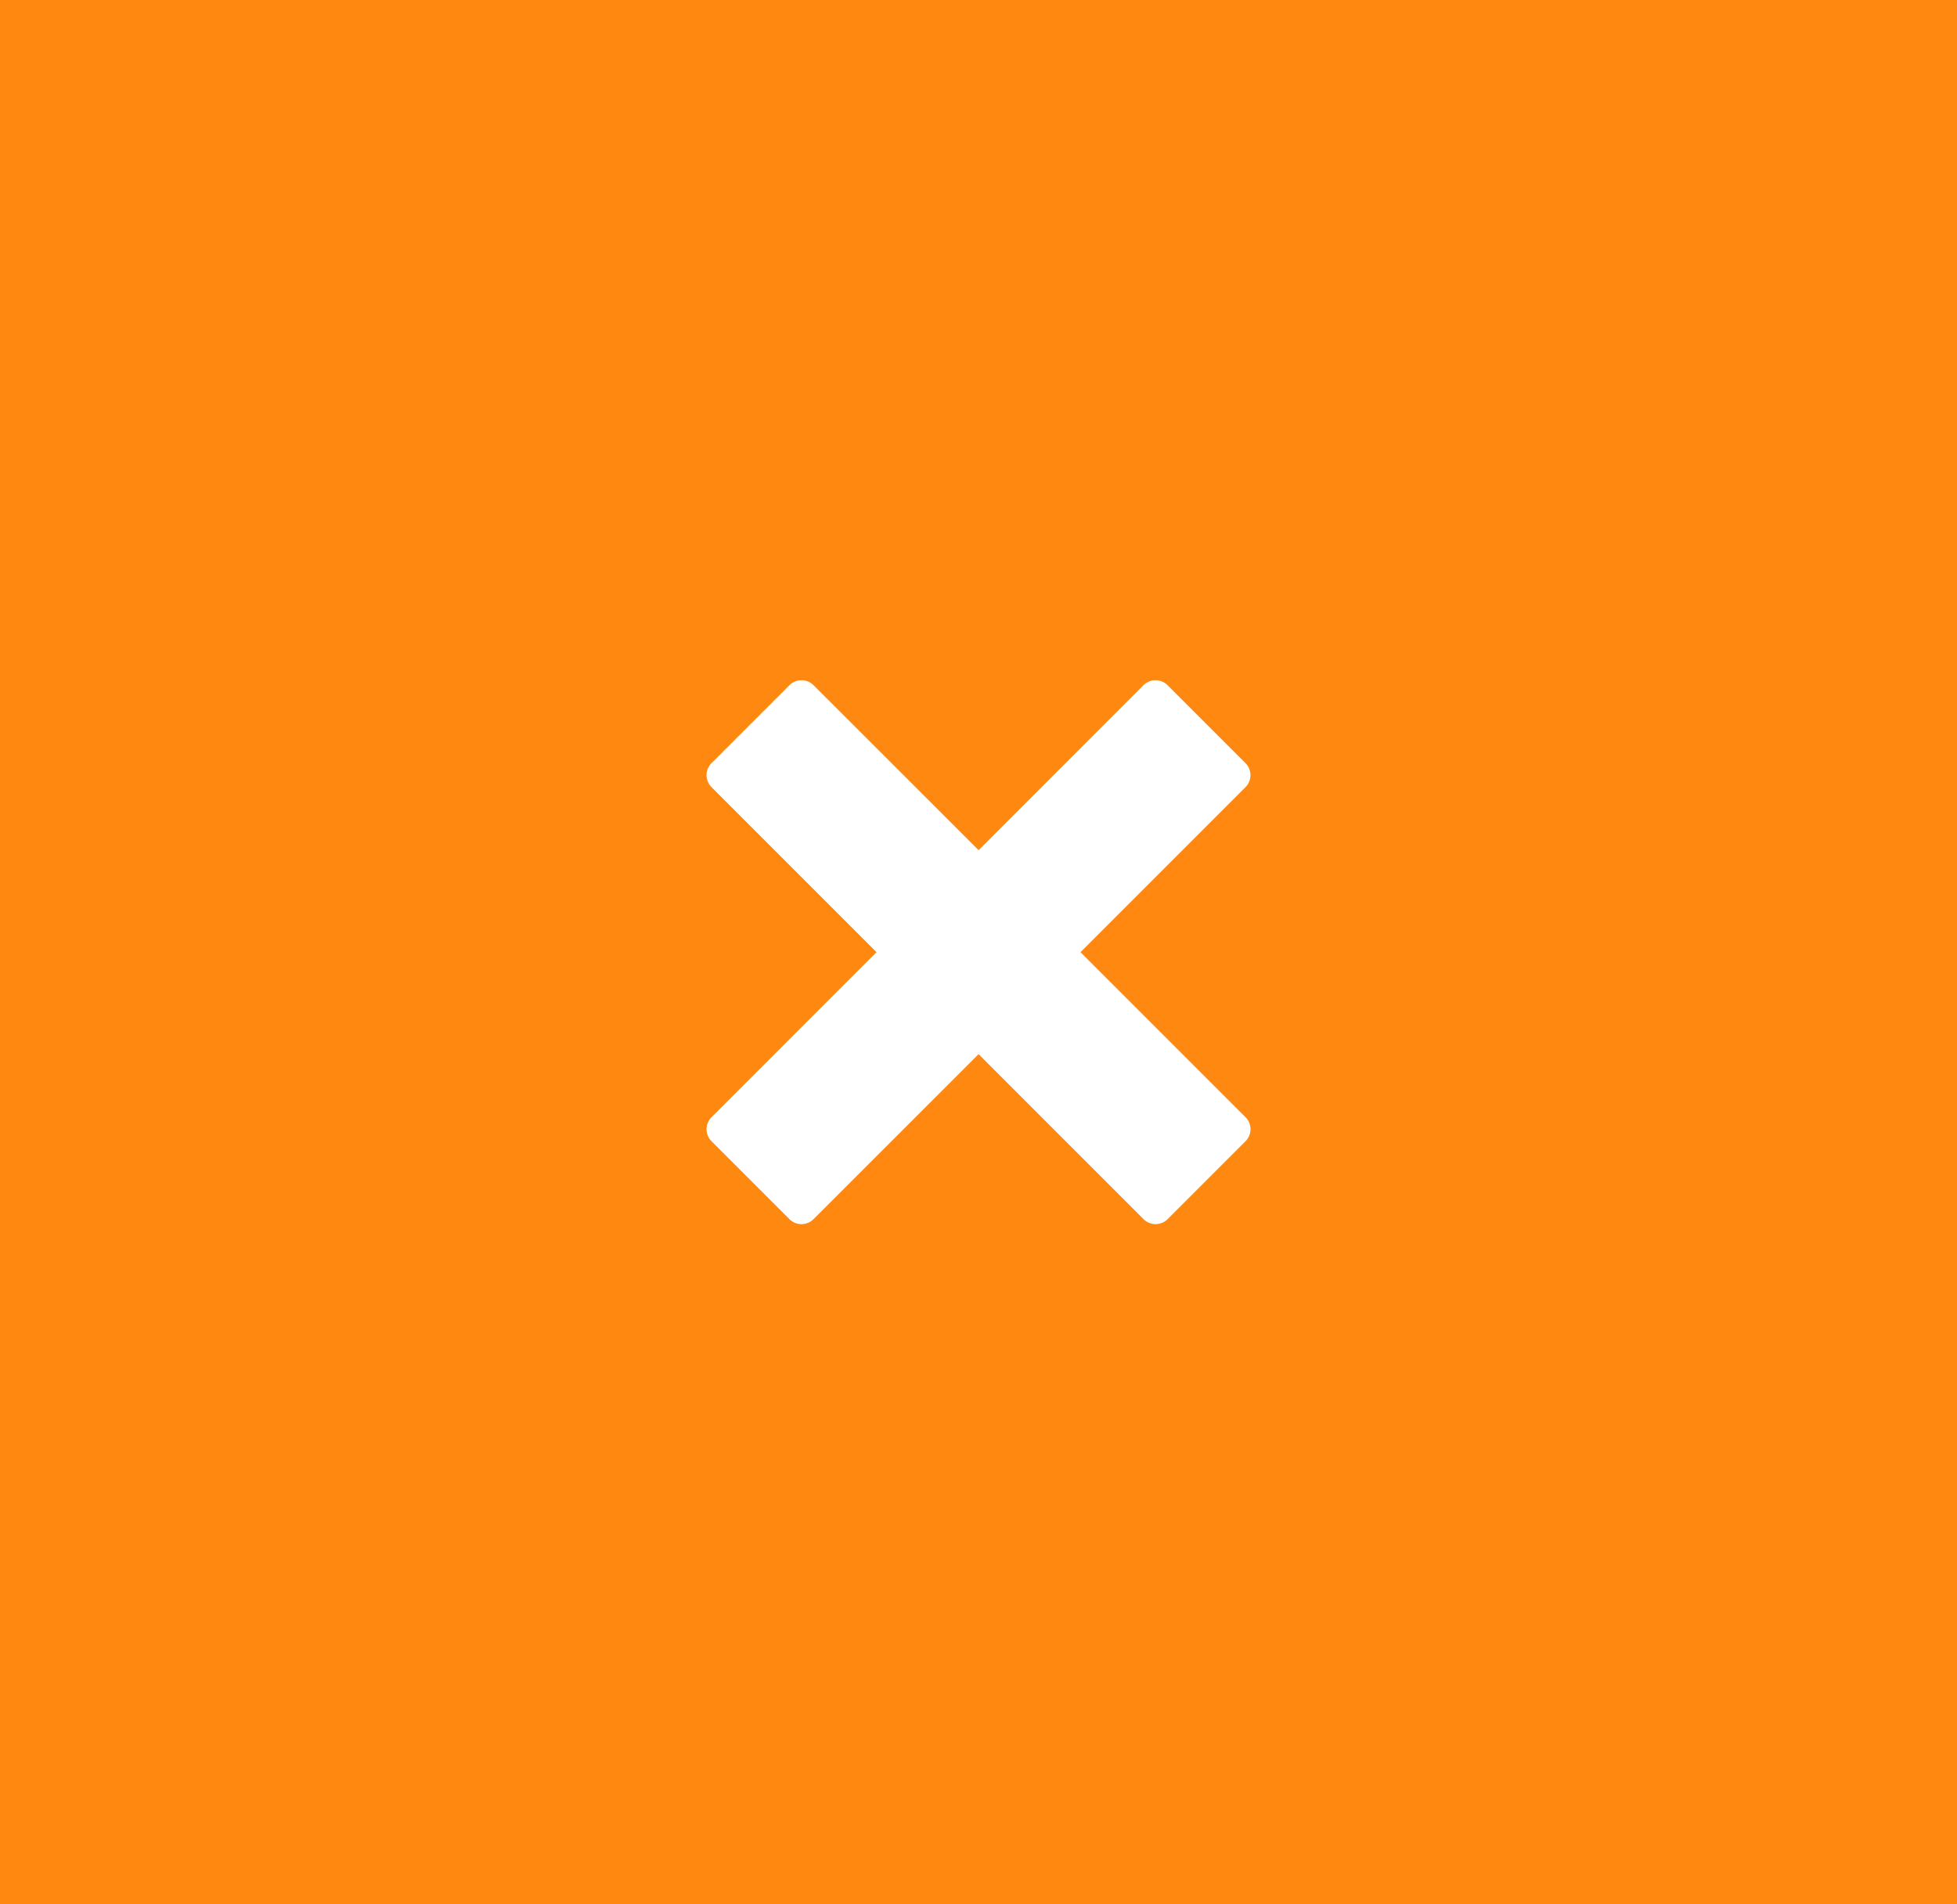 <?xml version="1.0" encoding="UTF-8"?> <svg xmlns="http://www.w3.org/2000/svg" width="111" height="108" viewBox="0 0 111 108"><g id="Groupe_71" data-name="Groupe 71" transform="translate(-1809 0)"><rect id="Rectangle_117" data-name="Rectangle 117" width="111" height="108" transform="translate(1809 0)" fill="#f81"></rect><path id="Icon_metro-cross" data-name="Icon metro-cross" d="M33.138,26.711h0l-9.358-9.358,9.358-9.358h0a.966.966,0,0,0,0-1.363L28.717,2.21a.967.967,0,0,0-1.363,0h0L18,11.568,8.637,2.21h0a.966.966,0,0,0-1.363,0L2.852,6.631a.966.966,0,0,0,0,1.363h0l9.358,9.358L2.852,26.711h0a.966.966,0,0,0,0,1.363l4.421,4.421a.966.966,0,0,0,1.363,0h0L18,23.136l9.358,9.358h0a.966.966,0,0,0,1.363,0l4.421-4.421a.966.966,0,0,0,0-1.363Z" transform="translate(1846.505 36.648)" fill="#fff"></path></g></svg> 
